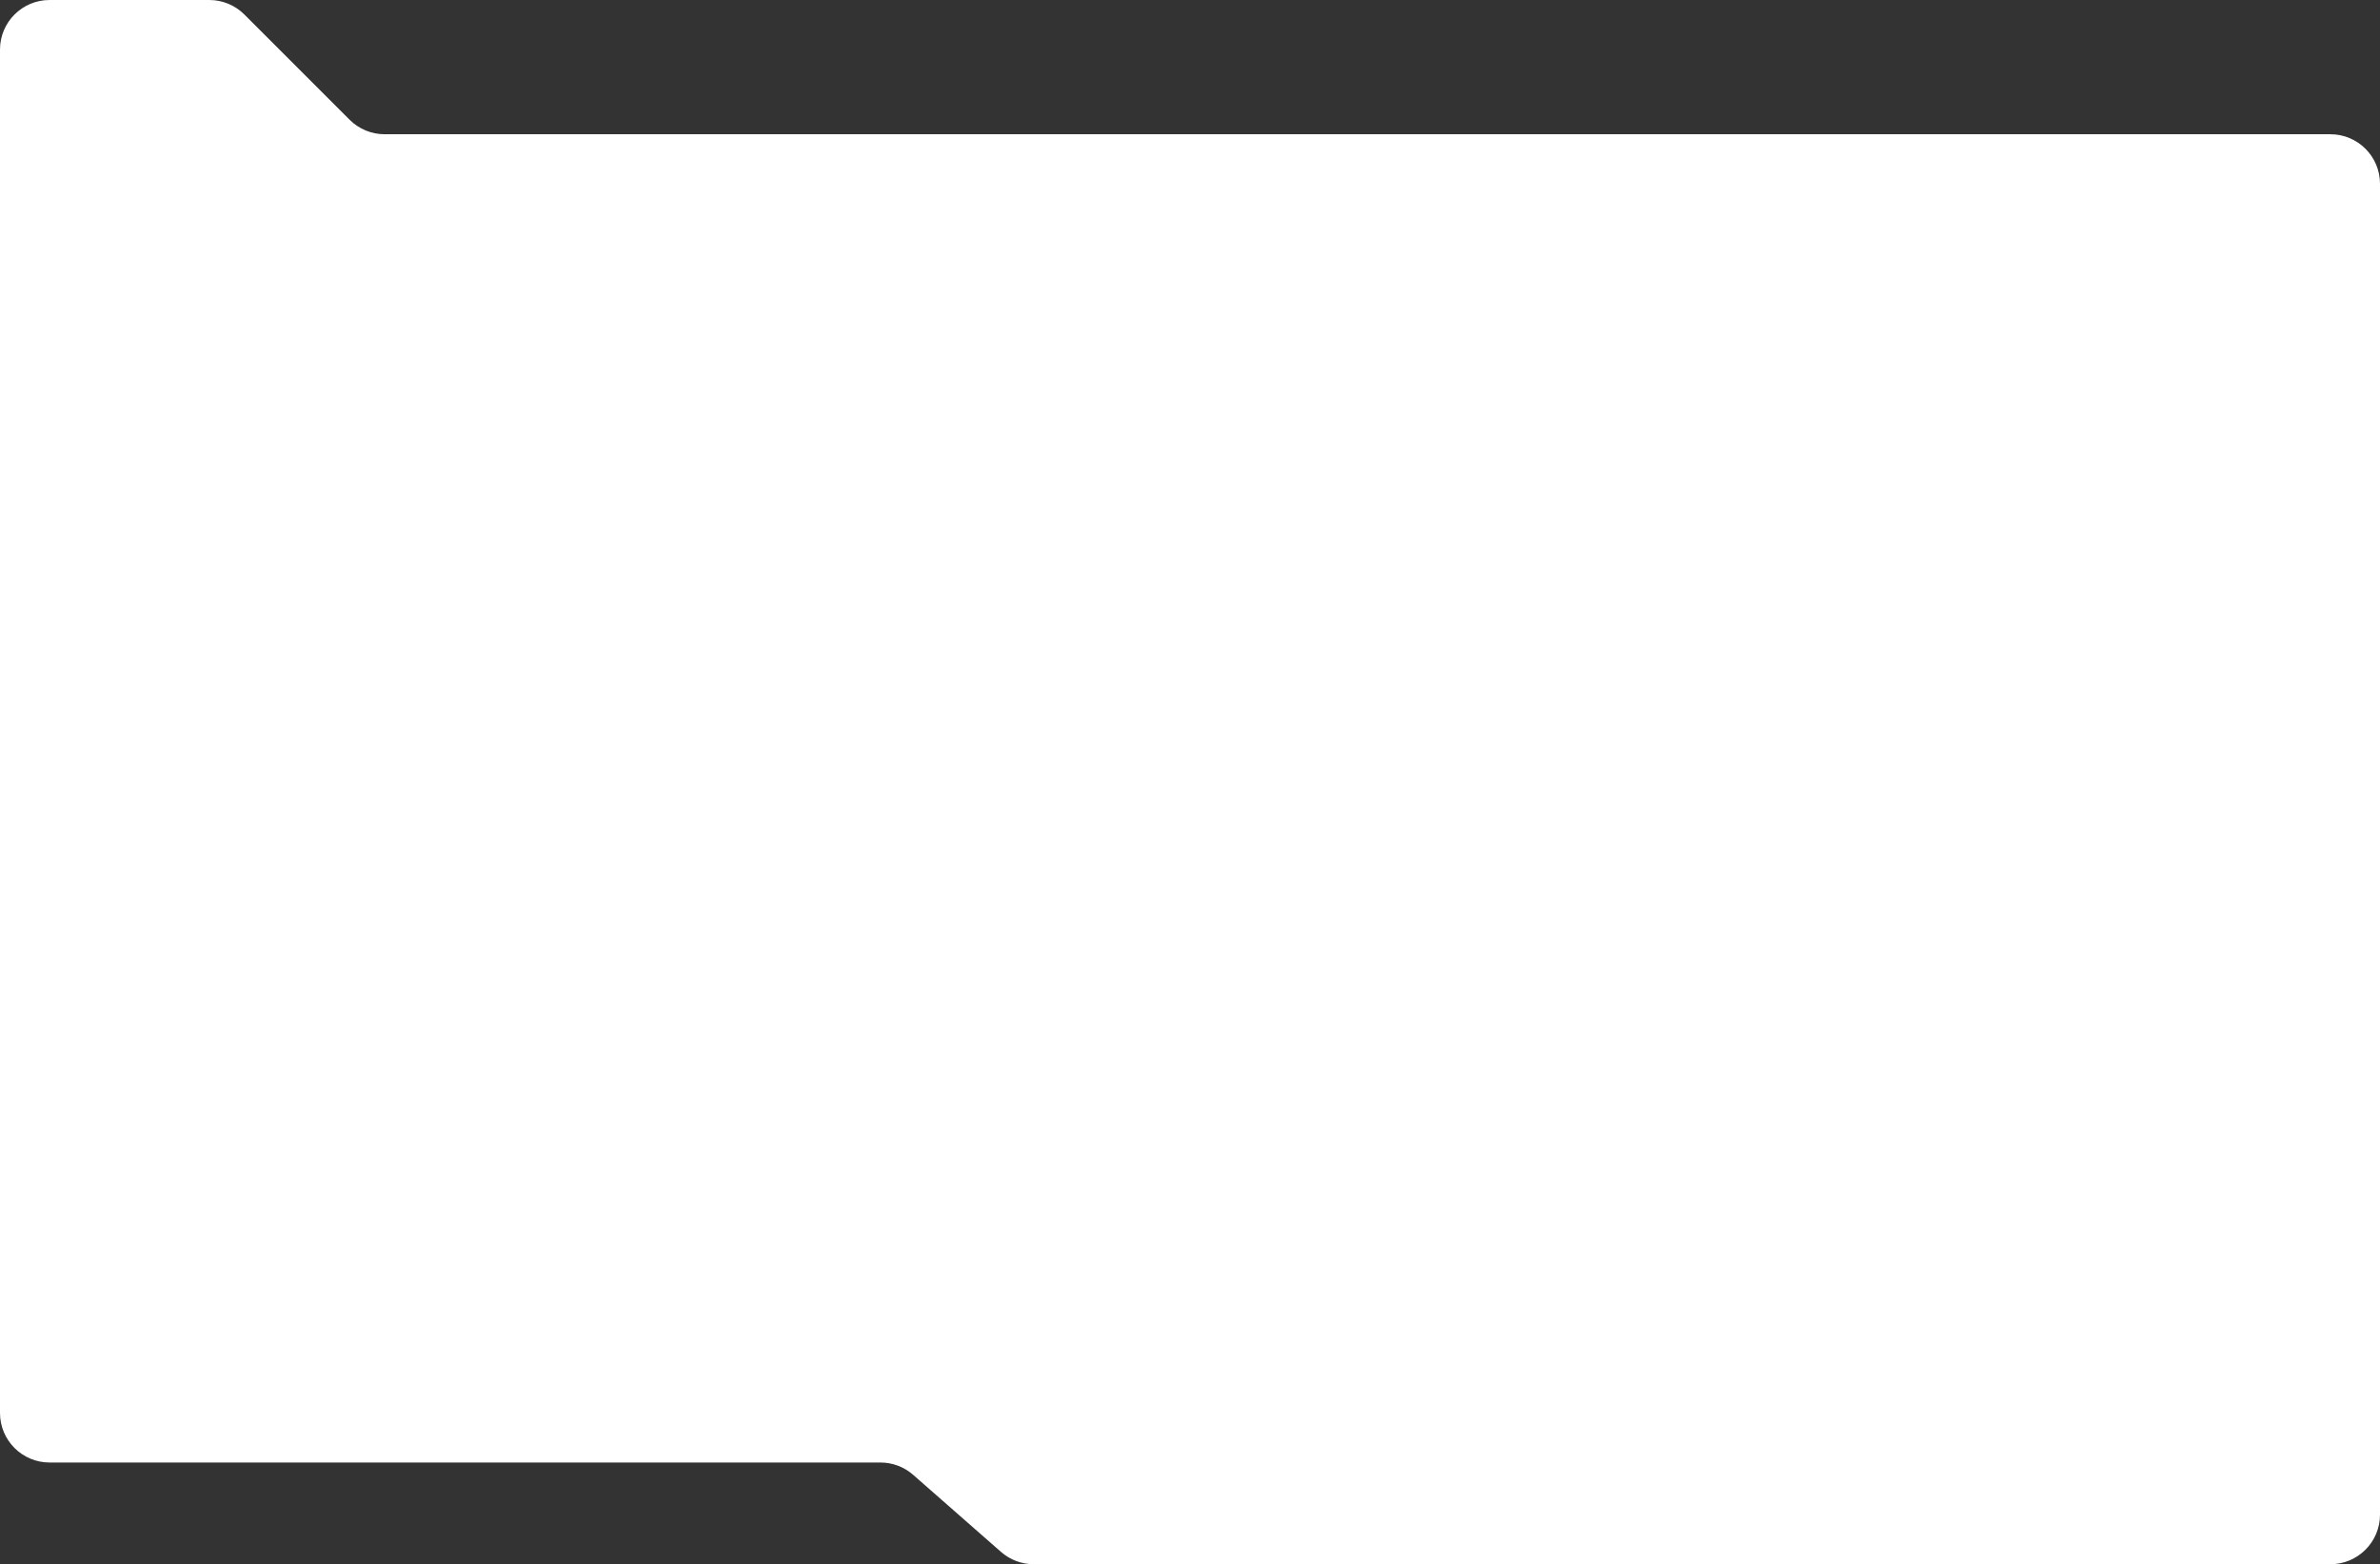 <?xml version="1.0" encoding="UTF-8"?> <svg xmlns="http://www.w3.org/2000/svg" width="960" height="631" viewBox="0 0 960 631" fill="none"><rect x="0" y="0" width="960" height="631" fill="#333333" stroke="none"/> <path fill-rule="evenodd" clip-rule="evenodd" d="M20 0C8.954 0 0 8.954 0 20V569.973C0 581.018 8.954 589.973 20 589.973H355.138C359.991 589.973 364.678 591.737 368.327 594.938L403.776 626.035C407.424 629.235 412.112 631 416.965 631H940C951.046 631 960 622.046 960 611V74.156C960 63.11 951.046 54.156 940 54.156H155.156C149.852 54.156 144.765 52.049 141.014 48.298L98.576 5.858C94.825 2.107 89.738 0 84.433 0H20Z" fill="white"></path> </svg> 